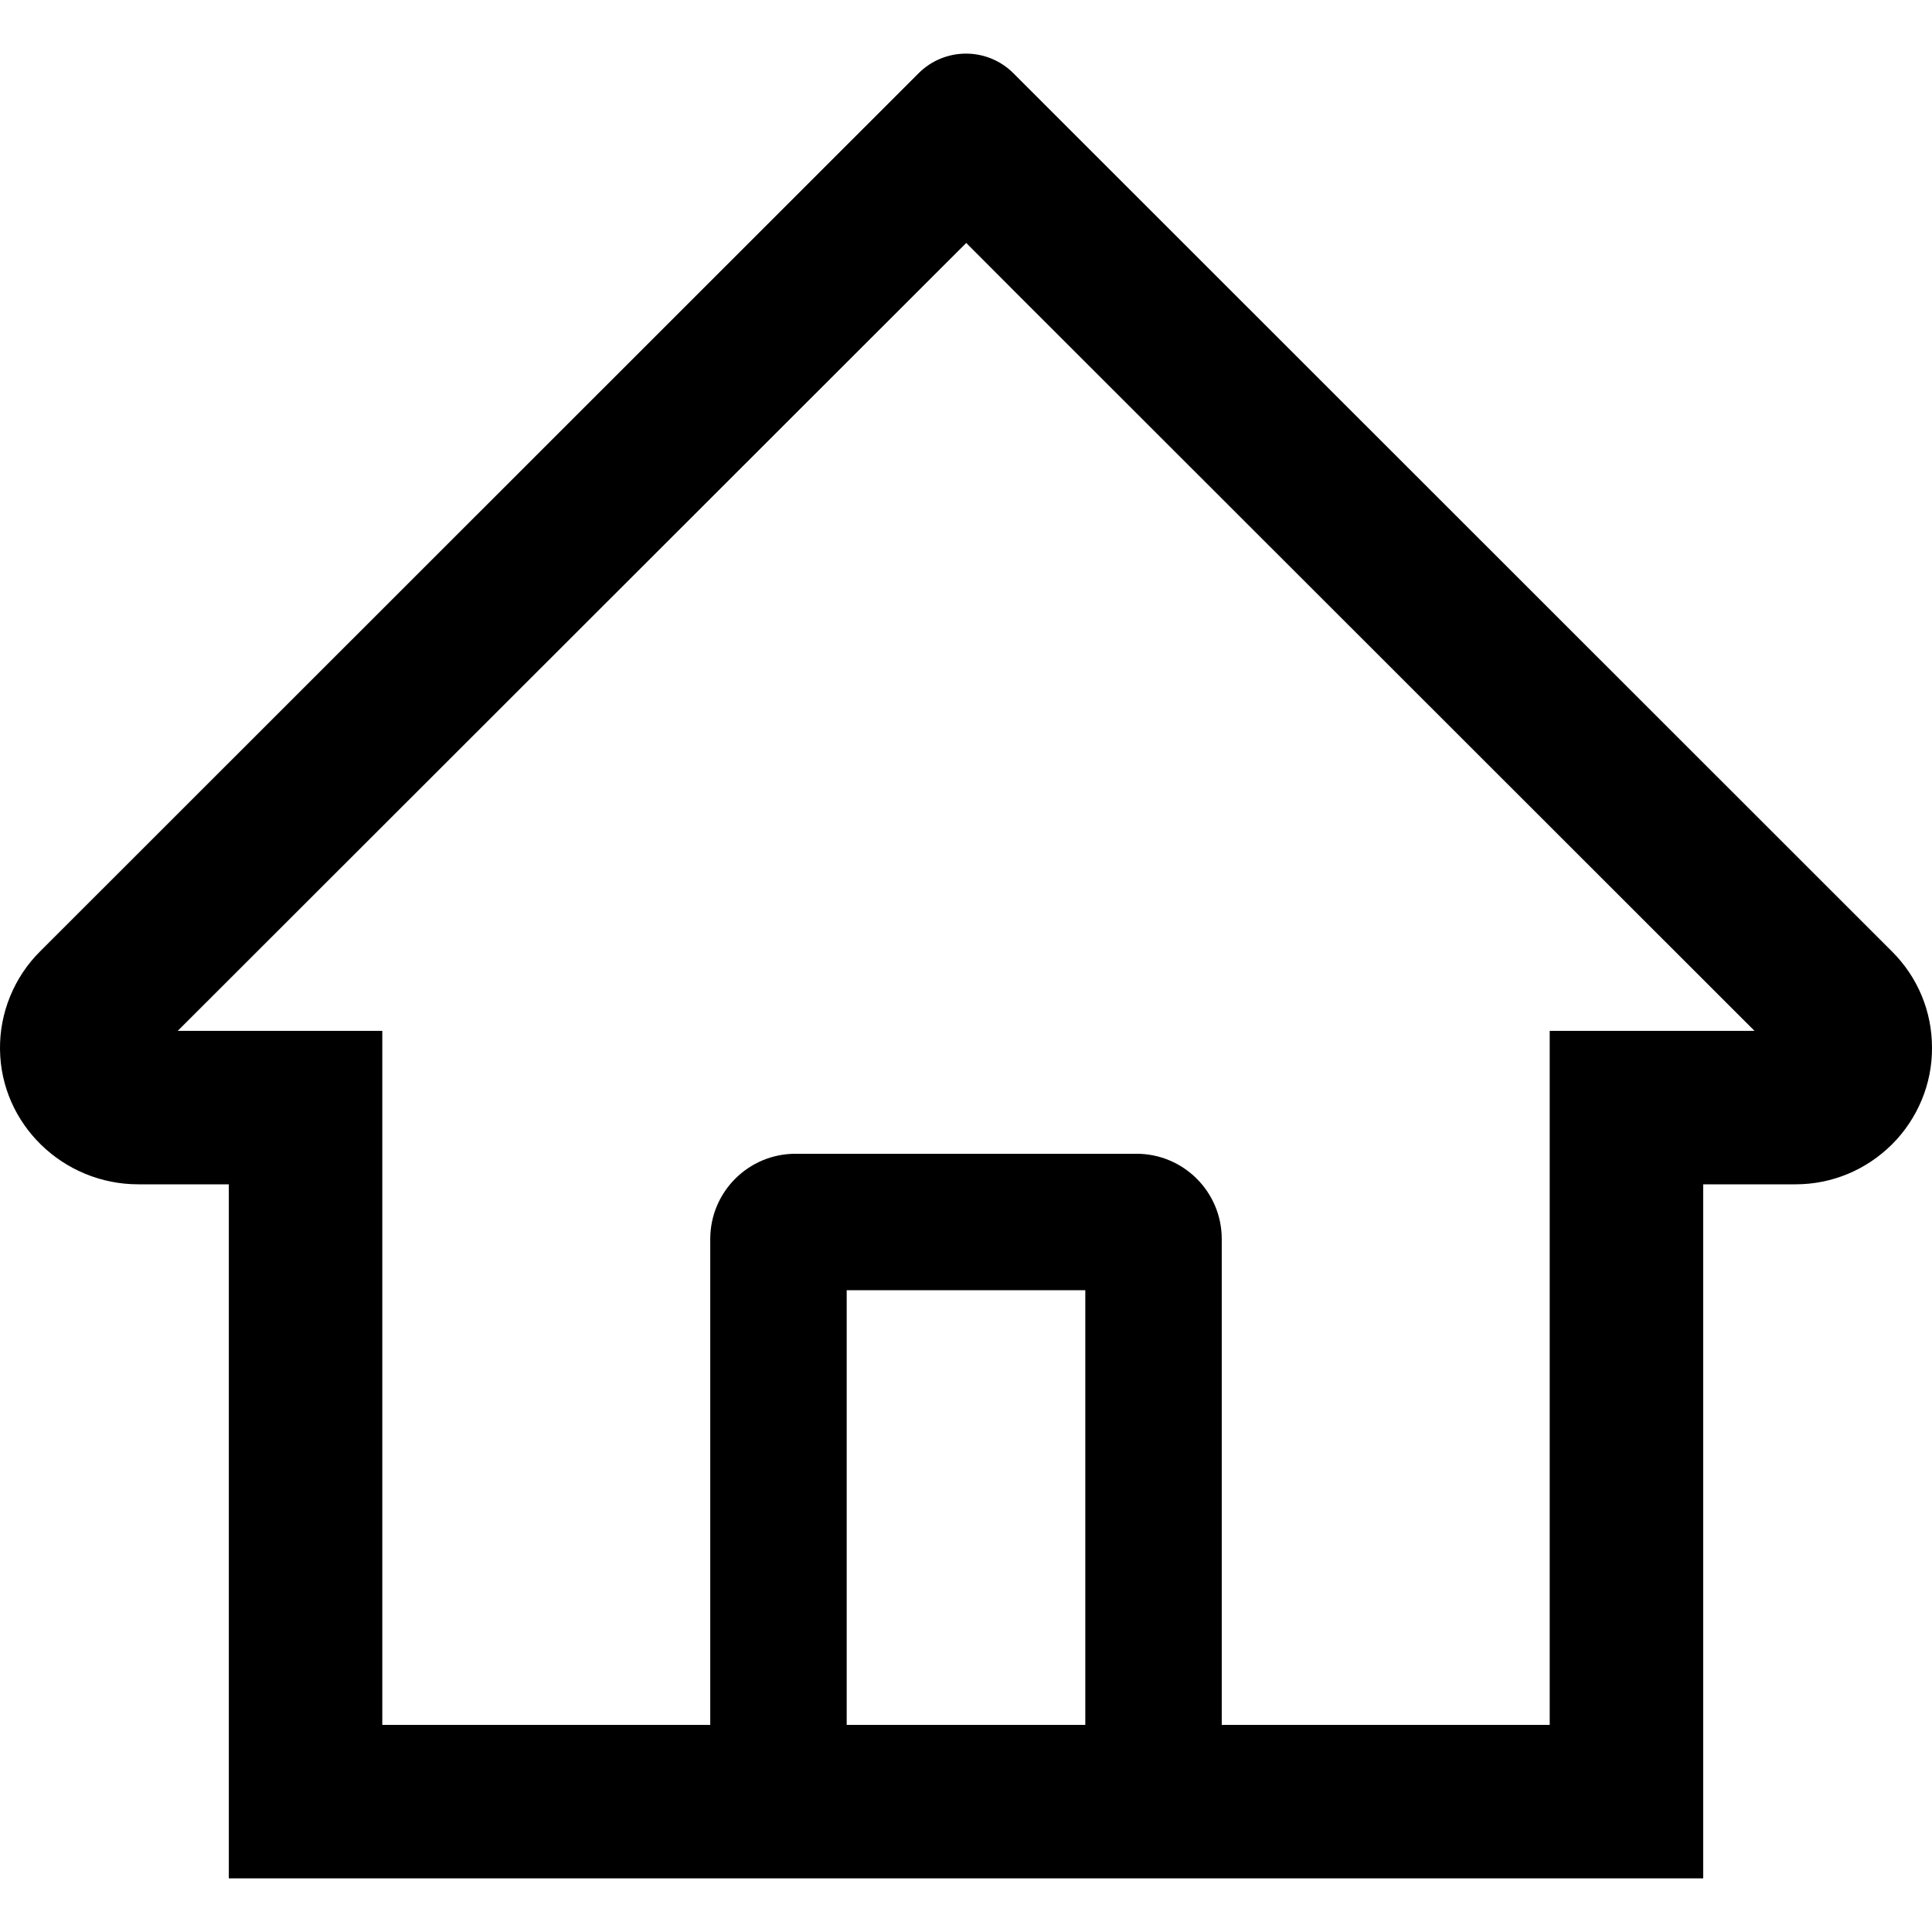 <svg aria-labelledby="title" width="16" height="16" viewBox="0 0 16 16" fill="none" xmlns="http://www.w3.org/2000/svg">
<title id="title">Home</title>
<path d="M15.668 7.879L8.849 1.063L8.392 0.606C8.288 0.502 8.147 0.444 8 0.444C7.853 0.444 7.712 0.502 7.608 0.606L0.332 7.879C0.225 7.985 0.141 8.112 0.084 8.251C0.027 8.39 -0.002 8.54 7.31515e-05 8.691C0.007 9.312 0.524 9.808 1.145 9.808H1.895V15.556H14.105V9.808H14.87C15.172 9.808 15.456 9.689 15.67 9.476C15.775 9.371 15.858 9.246 15.915 9.109C15.972 8.972 16.001 8.825 16 8.676C16 8.376 15.882 8.092 15.668 7.879ZM8.988 14.285H7.012V10.685H8.988V14.285ZM12.834 8.537V14.285H10.118V10.261C10.118 9.871 9.802 9.555 9.412 9.555H6.588C6.198 9.555 5.882 9.871 5.882 10.261V14.285H3.166V8.537H1.472L8.002 2.012L8.409 2.42L14.53 8.537H12.834Z" fill="black"/>
</svg>
